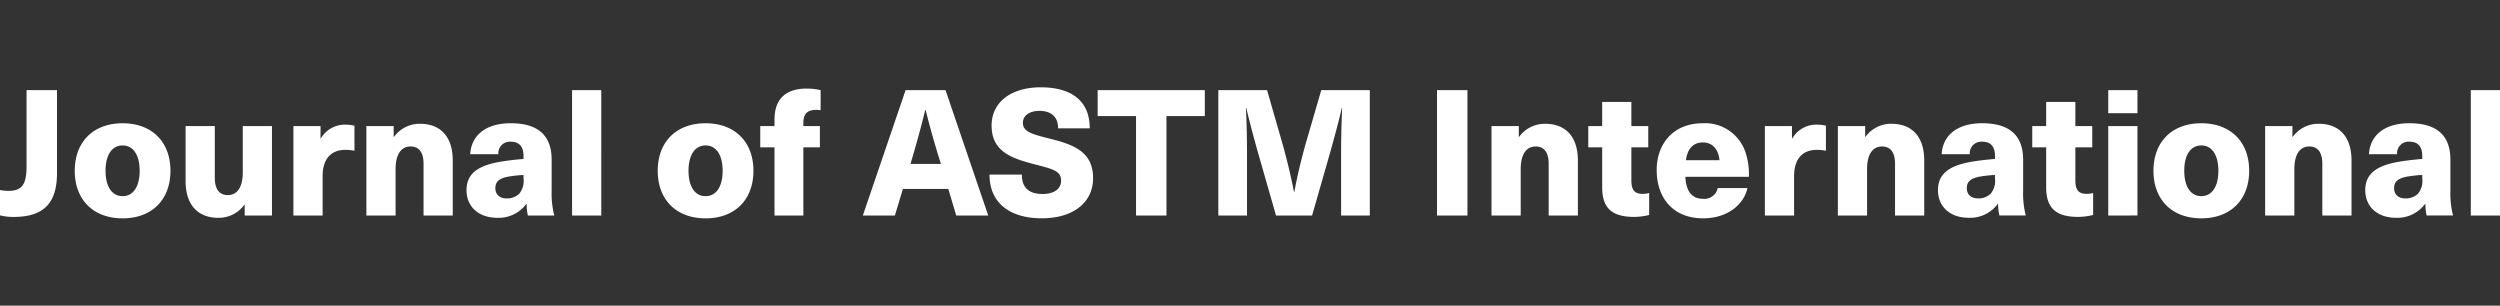 <svg xmlns="http://www.w3.org/2000/svg" xmlns:xlink="http://www.w3.org/1999/xlink" width="458" height="56" viewBox="0 0 458 56">
  <rect x="0" y="0" width="458" height="56" fill="#333333" stroke="none"/>
  <defs>
    <clipPath id="clip-Logos_-_Outlines_-_56h">
      <rect width="458" height="56"/>
    </clipPath>
  </defs>
  <g id="Logos_-_Outlines_-_56h" data-name="Logos - Outlines - 56h" clip-path="url(#clip-Logos_-_Outlines_-_56h)">
    <path id="Path_9586" data-name="Path 9586" d="M10.921,14.22H5.346V28.188c0,3.548-1,4.484-3.416,4.484A7.974,7.974,0,0,1,.48,32.51v4.645a9.789,9.789,0,0,0,2.514.29c5.478,0,7.928-2.516,7.928-8.032Zm12.02,6.065c-5.35,0-8.766,3.387-8.766,8.71s3.416,8.71,8.766,8.71,8.766-3.387,8.766-8.71S28.291,20.285,22.942,20.285Zm0,4.065c1.966,0,3.126,1.774,3.126,4.645s-1.16,4.645-3.126,4.645-3.126-1.774-3.126-4.645S20.976,24.349,22.942,24.349ZM40.473,37.607a5.8,5.8,0,0,0,4.769-2.387h.064v1.968h5V20.8h-5.35v8.484c0,2.839-1.1,4.161-2.739,4.161-1.515,0-2.385-1.032-2.385-3.161V20.8h-5.35V30.865C34.479,35.317,36.8,37.607,40.473,37.607Zm23.4-17.065a5.087,5.087,0,0,0-4.608,2.516H59.2V20.8H54.233V37.188h5.35V29.994c0-3.129,1.482-4.839,4.189-4.839a9.457,9.457,0,0,1,1.644.161V20.736A6.351,6.351,0,0,0,63.869,20.543Zm13.567-.161a5.8,5.8,0,0,0-4.769,2.387H72.6V20.8h-5V37.188h5.35V28.7c0-2.839,1.1-4.161,2.739-4.161,1.515,0,2.385,1.032,2.385,3.161v9.484h5.35V27.123C83.43,22.672,81.11,20.381,77.436,20.381Zm16.661-.1c-5.06,0-7.315,2.581-7.477,5.677h5.156a2.111,2.111,0,0,1,2.32-2.29c1.354,0,2.288.742,2.288,2.581v.581c-1,.065-2.739.258-3.932.452-4.8.742-6.51,2.484-6.51,5.29,0,2.871,2.095,5.032,5.64,5.032A6.28,6.28,0,0,0,96.9,35.059h.064a8.809,8.809,0,0,0,.226,2.129h4.834a16.559,16.559,0,0,1-.483-4.613V26.93C101.542,22.607,99.125,20.285,94.1,20.285Zm2.288,10.065a3.7,3.7,0,0,1-.806,2.871,3.217,3.217,0,0,1-2.256.839c-1.353,0-2.095-.742-2.095-1.871,0-1.161.645-1.774,2.256-2.1a22.789,22.789,0,0,1,2.9-.323Zm14.244,6.839V14.22h-5.35V37.188Zm19.11-16.9c-5.35,0-8.766,3.387-8.766,8.71s3.416,8.71,8.766,8.71,8.766-3.387,8.766-8.71S135.089,20.285,129.74,20.285Zm0,4.065c1.966,0,3.126,1.774,3.126,4.645s-1.16,4.645-3.126,4.645-3.126-1.774-3.126-4.645S127.774,24.349,129.74,24.349Zm20.3-6.516a4.964,4.964,0,0,1,.773.065V14.22a11.532,11.532,0,0,0-2.546-.29c-3.8,0-5.9,1.871-5.9,5.677V20.8h-2.61v3.9h2.61V37.188h5.285V24.7h3.029V20.8h-3.029V20.22C147.657,18.478,148.463,17.833,150.042,17.833Zm24.17,14.484,1.45,4.871h5.865L173.7,14.22h-7.315L158.55,37.188h5.865l1.482-4.871Zm-1.354-4.581h-5.575l.451-1.548c.806-2.742,1.579-5.581,2.256-8.355h.064c.677,2.774,1.482,5.613,2.32,8.355ZM191.131,13.7c-5.511,0-8.991,2.806-8.991,7,0,4.968,3.964,6.1,8.347,7.226,3.061.806,4.383,1.161,4.383,2.9,0,1.484-1.289,2.419-3.384,2.419-2.546,0-3.8-1.194-3.8-3.548h-5.93c0,5.129,3.642,8,9.6,8,5.7,0,9.378-2.871,9.378-7.355,0-5.032-3.867-6.226-8.282-7.323-3.352-.839-4.576-1.323-4.576-2.839,0-1.29,1.192-2.161,3.029-2.161,2.224,0,3.416,1.161,3.416,3.194h5.8C200.122,16.285,196.9,13.7,191.131,13.7ZM221.2,18.962V14.22H201.572v4.742H208.6V37.188h5.575V18.962Zm30.228,18.226V14.22h-8.894l-2.965,10.194c-.773,2.806-1.45,5.645-1.966,8.452h-.064c-.548-2.806-1.225-5.645-2-8.452L232.606,14.22h-8.927V37.188h5.253V25.962c0-2.839-.064-5.677-.193-8.484h.064c.645,2.774,1.418,5.613,2.191,8.355l3.255,11.355h6.606l3.255-11.355c.773-2.742,1.547-5.581,2.191-8.355h.064c-.129,2.806-.193,5.645-.193,8.484V37.188Zm17.886,0V14.22h-5.575V37.188Zm14.244-16.806a5.8,5.8,0,0,0-4.77,2.387h-.064V20.8h-5V37.188h5.35V28.7c0-2.839,1.1-4.161,2.739-4.161,1.515,0,2.385,1.032,2.385,3.161v9.484h5.35V27.123C289.55,22.672,287.229,20.381,283.556,20.381ZM301.409,33.22c-1.482,0-2.062-.71-2.062-2.452V24.7h3.094V20.8h-3.094V16.381H294V20.8h-2.546v3.9H294v7.29c0,3.871,1.8,5.452,5.9,5.452a11.936,11.936,0,0,0,2.707-.355V33.059A4.441,4.441,0,0,1,301.409,33.22Zm11.021.9c-1.644,0-3.061-.968-3.19-4.032h11.634a12.608,12.608,0,0,0-.645-4.548,7.792,7.792,0,0,0-7.8-5.258c-5.382,0-8.443,3.742-8.443,8.581,0,5.129,3.029,8.839,8.508,8.839,4.383,0,7.444-2.452,8.121-5.548H315.17A2.5,2.5,0,0,1,312.43,34.123Zm0-10.323c1.547,0,2.836.968,3.062,3.258h-6.155C309.659,24.736,310.851,23.8,312.43,23.8Zm21.012-3.258a5.087,5.087,0,0,0-4.608,2.516h-.064V20.8h-4.963V37.188h5.35V29.994c0-3.129,1.482-4.839,4.189-4.839a9.457,9.457,0,0,1,1.644.161V20.736A6.351,6.351,0,0,0,333.442,20.543Zm13.567-.161a5.8,5.8,0,0,0-4.769,2.387h-.064V20.8h-5V37.188h5.35V28.7c0-2.839,1.1-4.161,2.739-4.161,1.515,0,2.385,1.032,2.385,3.161v9.484H353V27.123C353,22.672,350.683,20.381,347.009,20.381Zm16.661-.1c-5.06,0-7.315,2.581-7.476,5.677h5.156a2.111,2.111,0,0,1,2.32-2.29c1.354,0,2.288.742,2.288,2.581v.581c-1,.065-2.739.258-3.932.452-4.8.742-6.51,2.484-6.51,5.29,0,2.871,2.095,5.032,5.64,5.032a6.28,6.28,0,0,0,5.317-2.548h.064a8.807,8.807,0,0,0,.226,2.129H371.6a16.558,16.558,0,0,1-.483-4.613V26.93C371.115,22.607,368.7,20.285,363.67,20.285Zm2.288,10.065a3.7,3.7,0,0,1-.806,2.871,3.217,3.217,0,0,1-2.256.839c-1.354,0-2.095-.742-2.095-1.871,0-1.161.645-1.774,2.256-2.1a22.789,22.789,0,0,1,2.9-.323Zm16.79,2.871c-1.482,0-2.062-.71-2.062-2.452V24.7h3.094V20.8h-3.094V16.381h-5.35V20.8H372.79v3.9h2.546v7.29c0,3.871,1.8,5.452,5.9,5.452a11.937,11.937,0,0,0,2.707-.355V33.059A4.442,4.442,0,0,1,382.748,33.22Zm9.313-14.774V14.22h-5.35v4.226Zm0,18.742V20.8h-5.35V37.188Zm11.7-16.9c-5.35,0-8.766,3.387-8.766,8.71s3.416,8.71,8.766,8.71,8.766-3.387,8.766-8.71S409.109,20.285,403.76,20.285Zm0,4.065c1.966,0,3.126,1.774,3.126,4.645s-1.16,4.645-3.126,4.645-3.126-1.774-3.126-4.645S401.794,24.349,403.76,24.349Zm21.527-3.968a5.8,5.8,0,0,0-4.769,2.387h-.064V20.8h-5V37.188h5.35V28.7c0-2.839,1.1-4.161,2.739-4.161,1.515,0,2.385,1.032,2.385,3.161v9.484h5.35V27.123C431.281,22.672,428.961,20.381,425.287,20.381Zm16.661-.1c-5.06,0-7.315,2.581-7.476,5.677h5.156a2.111,2.111,0,0,1,2.32-2.29c1.354,0,2.288.742,2.288,2.581v.581c-1,.065-2.739.258-3.932.452-4.8.742-6.51,2.484-6.51,5.29,0,2.871,2.095,5.032,5.64,5.032a6.28,6.28,0,0,0,5.317-2.548h.064a8.809,8.809,0,0,0,.226,2.129h4.834a16.559,16.559,0,0,1-.483-4.613V26.93C449.392,22.607,446.975,20.285,441.948,20.285Zm2.288,10.065a3.7,3.7,0,0,1-.806,2.871,3.217,3.217,0,0,1-2.256.839c-1.354,0-2.095-.742-2.095-1.871,0-1.161.645-1.774,2.256-2.1a22.789,22.789,0,0,1,2.9-.323Zm14.244,6.839V14.22h-5.35V37.188Z" transform="translate(-0.48 2.296)" fill="#fff"/>
  </g>
</svg>
